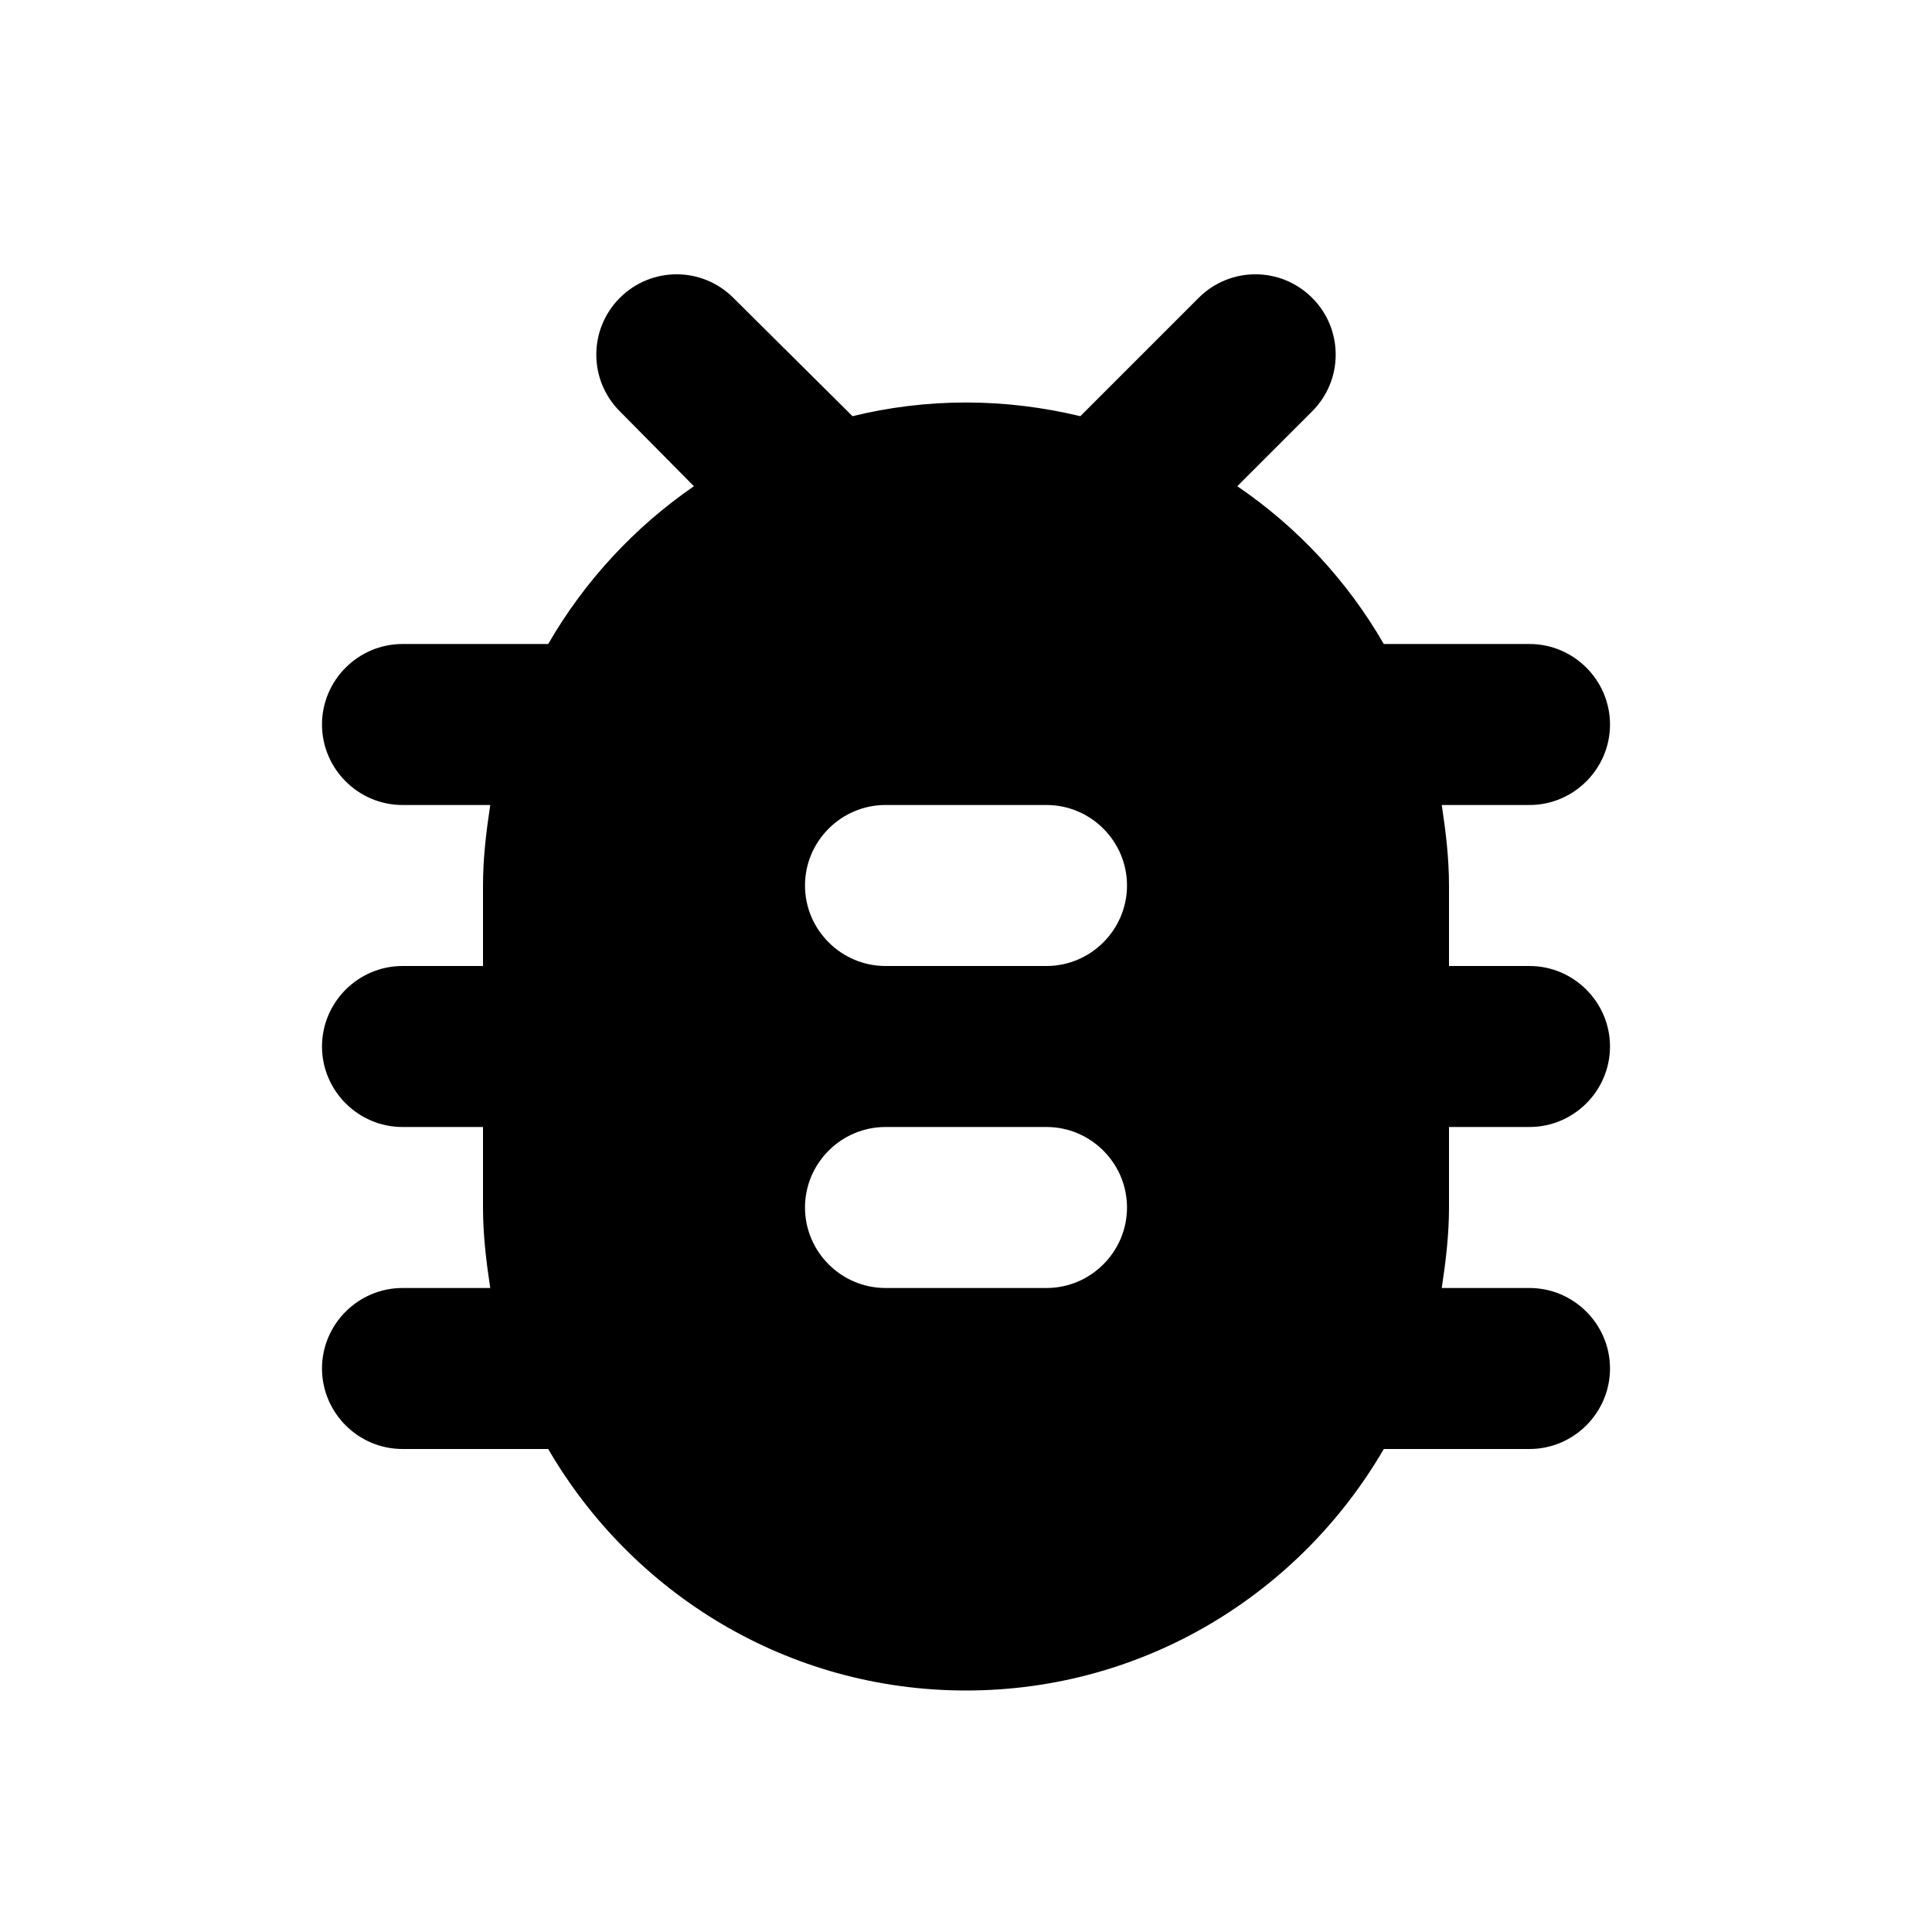 <svg xmlns="http://www.w3.org/2000/svg" viewBox="0 0 24 24" fill="currentColor"><path d="M0 0h24v24H0V0z" fill="none"/><path d="M19 8h-1.81c-.45-.78-1.07-1.45-1.82-1.96l.93-.93c.39-.39.39-1.02 0-1.41-.39-.39-1.02-.39-1.41 0l-1.47 1.47C12.96 5.06 12.49 5 12 5s-.96.06-1.41.17L9.11 3.7c-.39-.39-1.02-.39-1.41 0-.39.39-.39 1.02 0 1.41l.92.93C7.88 6.55 7.26 7.22 6.81 8H5c-.55 0-1 .45-1 1s.45 1 1 1h1.09c-.05.33-.09.66-.09 1v1H5c-.55 0-1 .45-1 1s.45 1 1 1h1v1c0 .34.04.67.09 1H5c-.55 0-1 .45-1 1s.45 1 1 1h1.81c1.04 1.79 2.97 3 5.19 3s4.15-1.21 5.19-3H19c.55 0 1-.45 1-1s-.45-1-1-1h-1.09c.05-.33.09-.66.09-1v-1h1c.55 0 1-.45 1-1s-.45-1-1-1h-1v-1c0-.34-.04-.67-.09-1H19c.55 0 1-.45 1-1s-.45-1-1-1zm-6 8h-2c-.55 0-1-.45-1-1s.45-1 1-1h2c.55 0 1 .45 1 1s-.45 1-1 1zm0-4h-2c-.55 0-1-.45-1-1s.45-1 1-1h2c.55 0 1 .45 1 1s-.45 1-1 1z"/></svg>